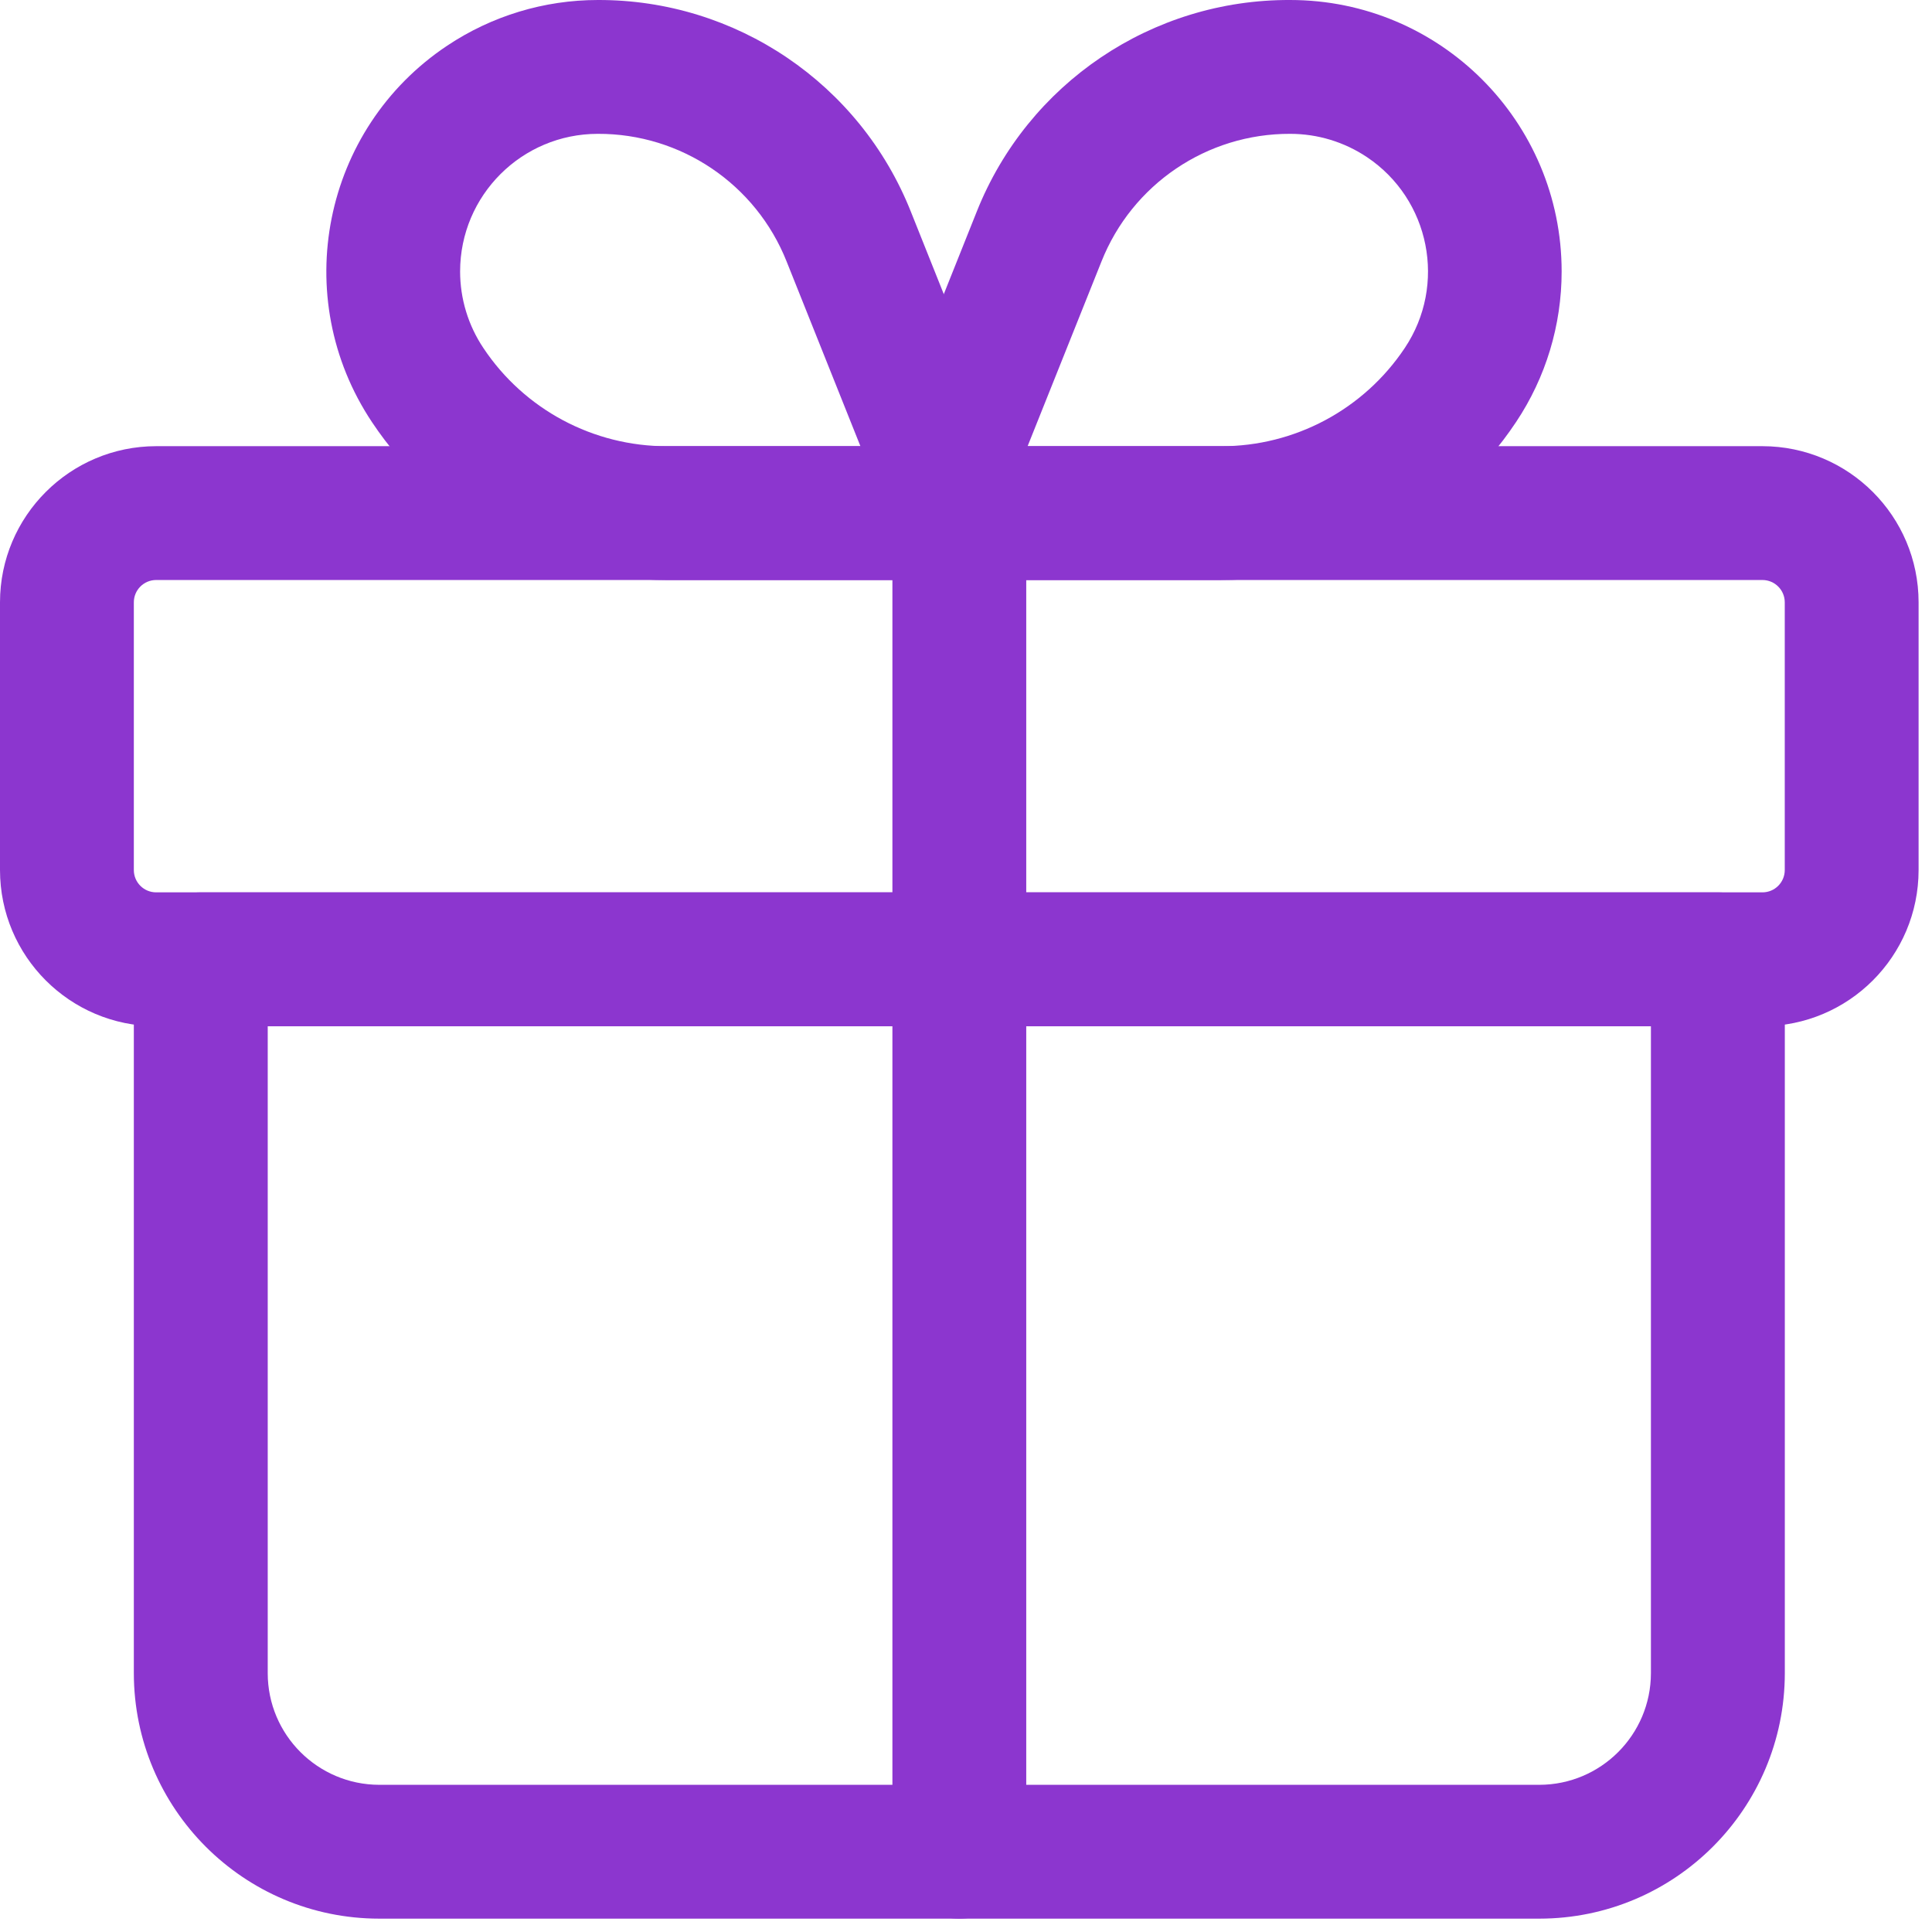 <?xml version="1.0" encoding="UTF-8"?> <svg xmlns="http://www.w3.org/2000/svg" width="33" height="33" viewBox="0 0 33 33" fill="none"> <g clip-path="url(#clip0_1987_1652)"> <path d="M30.104 17.528H2.667C1.195 17.527 0.001 16.334 0 14.861V10.288C0.001 8.816 1.195 7.623 2.667 7.621H30.104C31.577 7.623 32.77 8.816 32.771 10.288V14.861C32.77 16.334 31.577 17.527 30.104 17.528V17.528ZM2.667 9.907C2.456 9.907 2.286 10.078 2.286 10.288V14.861C2.286 15.072 2.457 15.242 2.667 15.242H30.104C30.315 15.242 30.485 15.071 30.485 14.861V10.288C30.485 10.078 30.314 9.907 30.104 9.907H2.667Z" fill="#8C36CF"></path> <path d="M26.294 32.772H6.478C4.164 32.771 2.289 30.895 2.286 28.58V16.386C2.286 15.754 2.798 15.243 3.43 15.243H29.342C29.974 15.243 30.486 15.754 30.486 16.386V28.58C30.484 30.895 28.608 32.77 26.294 32.772ZM4.573 17.529V28.58C4.574 29.632 5.427 30.484 6.478 30.486H26.294C27.345 30.484 28.197 29.632 28.199 28.58V17.529H4.573Z" fill="#8C36CF"></path> <path d="M16.386 32.772C15.754 32.772 15.243 32.26 15.243 31.628V8.764C15.243 8.133 15.754 7.621 16.386 7.621C17.017 7.621 17.529 8.133 17.529 8.764V31.628C17.529 32.26 17.017 32.772 16.386 32.772Z" fill="#8C36CF"></path> <path d="M16.386 9.908H11.397C9.369 9.91 7.476 8.897 6.353 7.209C4.933 5.078 5.509 2.199 7.64 0.779C8.402 0.271 9.296 3.20974e-05 10.211 3.20974e-05C12.569 -0.008 14.691 1.428 15.56 3.62L17.447 8.345C17.678 8.933 17.389 9.596 16.802 9.828C16.669 9.88 16.529 9.907 16.386 9.907V9.908ZM10.211 2.286C8.913 2.286 7.86 3.337 7.859 4.636C7.859 5.102 7.997 5.557 8.257 5.945C8.956 6.995 10.135 7.624 11.397 7.622H14.697L13.437 4.469C12.913 3.147 11.633 2.281 10.212 2.286H10.211Z" fill="#8C36CF"></path> <path d="M20.854 9.908H15.863C15.231 9.911 14.717 9.401 14.714 8.77C14.714 8.623 14.742 8.478 14.796 8.341L16.683 3.616C17.555 1.423 19.679 -0.011 22.038 6.78212e-05C24.599 6.78212e-05 26.674 2.076 26.674 4.637C26.674 5.552 26.404 6.447 25.896 7.208C24.774 8.896 22.881 9.909 20.854 9.907L20.854 9.908ZM17.552 7.622H20.854C22.115 7.624 23.294 6.994 23.994 5.945C24.716 4.866 24.427 3.406 23.349 2.684C22.96 2.424 22.505 2.286 22.038 2.286C20.616 2.281 19.337 3.147 18.813 4.469L17.552 7.622H17.552Z" fill="#8C36CF"></path> </g> <defs> <clipPath id="clip0_1987_1652"> <rect width="32.772" height="32.772" fill="white"></rect> </clipPath> </defs> </svg> 